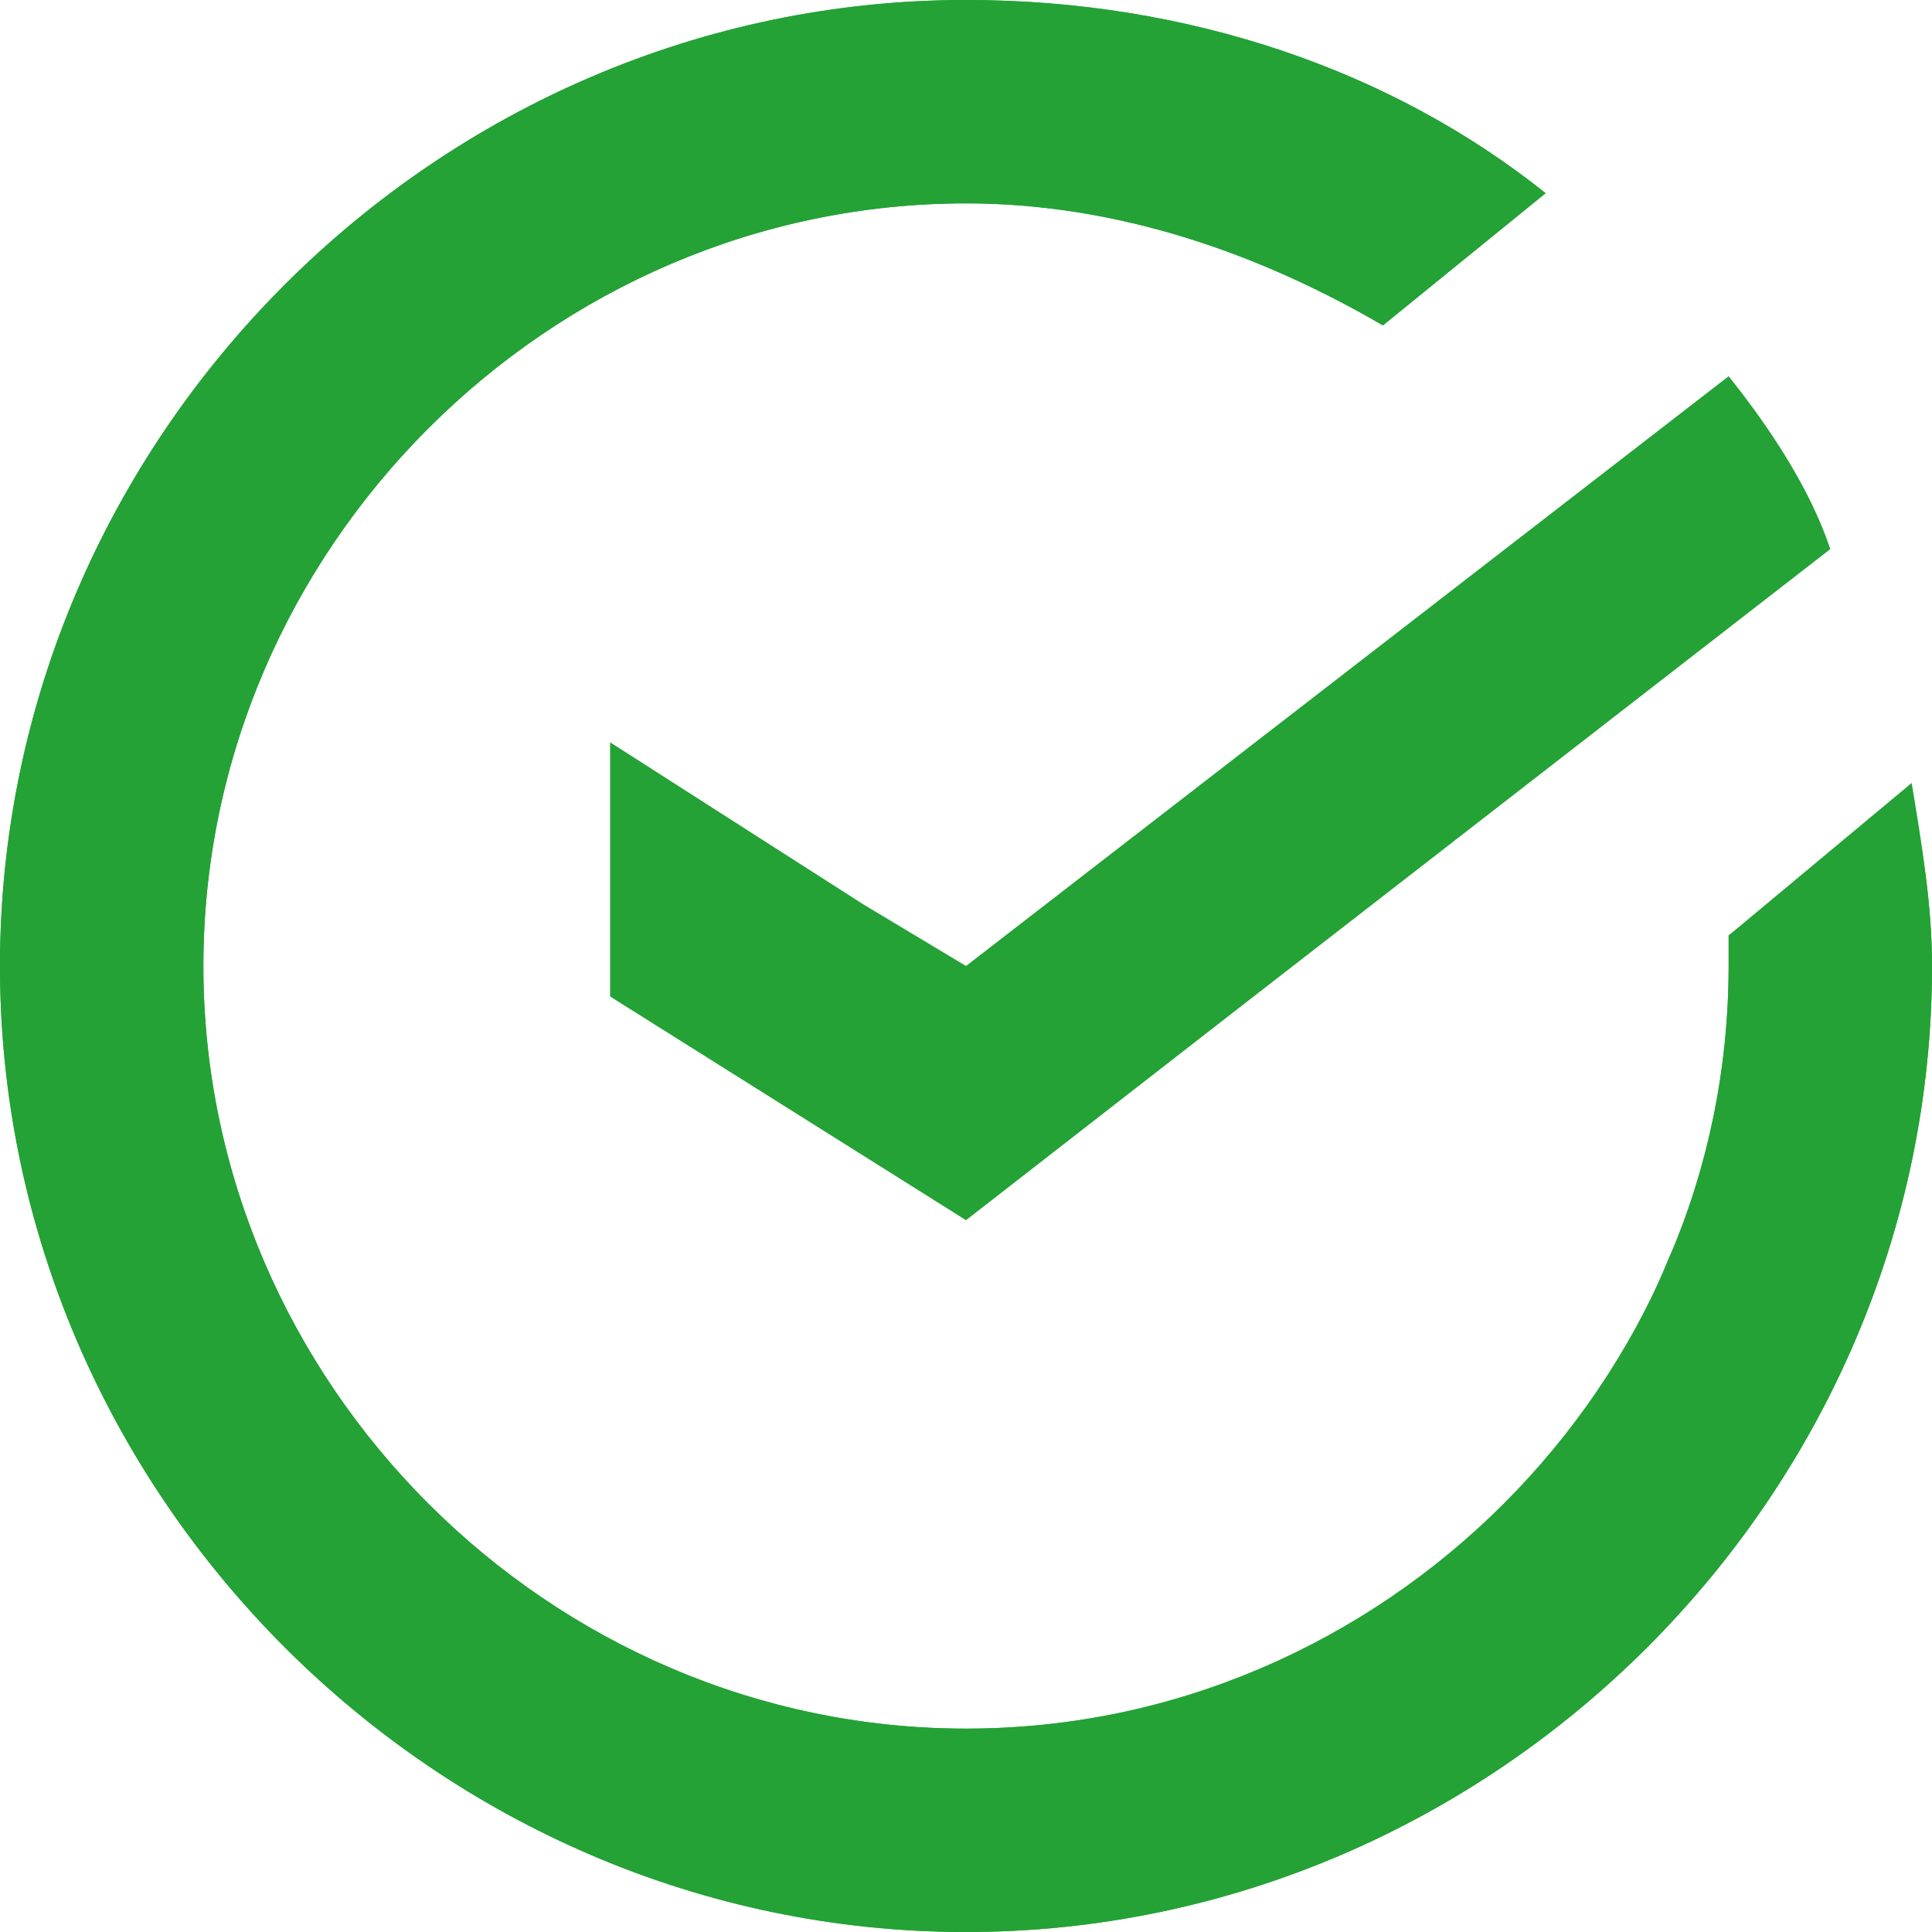 <?xml version="1.0" encoding="utf-8"?>
<!-- Generator: Adobe Illustrator 26.0.2, SVG Export Plug-In . SVG Version: 6.00 Build 0)  -->
<svg version="1.1" id="Слой_1" xmlns="http://www.w3.org/2000/svg" xmlns:xlink="http://www.w3.org/1999/xlink" x="0px" y="0px"
	 viewBox="0 0 19 19" style="enable-background:new 0 0 19 19;" xml:space="preserve">
<style type="text/css">
	.st0{fill:#24A236;}
	.st1{fill-rule:evenodd;clip-rule:evenodd;fill:#24A236;}
</style>
<path class="st0" d="M17,9.2c0,0.1,0,0.2,0,0.3c0,1-0.2,2-0.6,2.9c-1.1,2.7-3.8,4.6-6.9,4.6C5.4,17,2,13.6,2,9.5S5.4,2,9.5,2
	c1.5,0,2.9,0.5,4.1,1.2l1.6-1.3C13.7,0.7,11.7,0,9.5,0C4.3,0,0,4.3,0,9.5S4.3,19,9.5,19S19,14.7,19,9.5c0-0.6-0.1-1.2-0.2-1.8
	L17,9.2z"/>
<path class="st1" d="M17,9.2c0,0.1,0,0.2,0,0.3c0,4.1-3.4,7.5-7.5,7.5S2,13.6,2,9.5S5.4,2,9.5,2c1.5,0,2.9,0.5,4.1,1.2l1.6-1.3
	C13.7,0.7,11.7,0,9.5,0C4.3,0,0,4.3,0,9.5S4.3,19,9.5,19S19,14.7,19,9.5c0-0.6-0.1-1.2-0.2-1.7L17,9.2z"/>
<path class="st1" d="M18,5.4l-5.8,4.5L9.5,12V9.5L17,3.7C17.4,4.2,17.8,4.8,18,5.4z"/>
<path class="st1" d="M6,9.8L9.5,12V9.5l-1-0.6L6,7.3V9.8z"/>
<g>
</g>
<g>
</g>
<g>
</g>
<g>
</g>
<g>
</g>
</svg>

